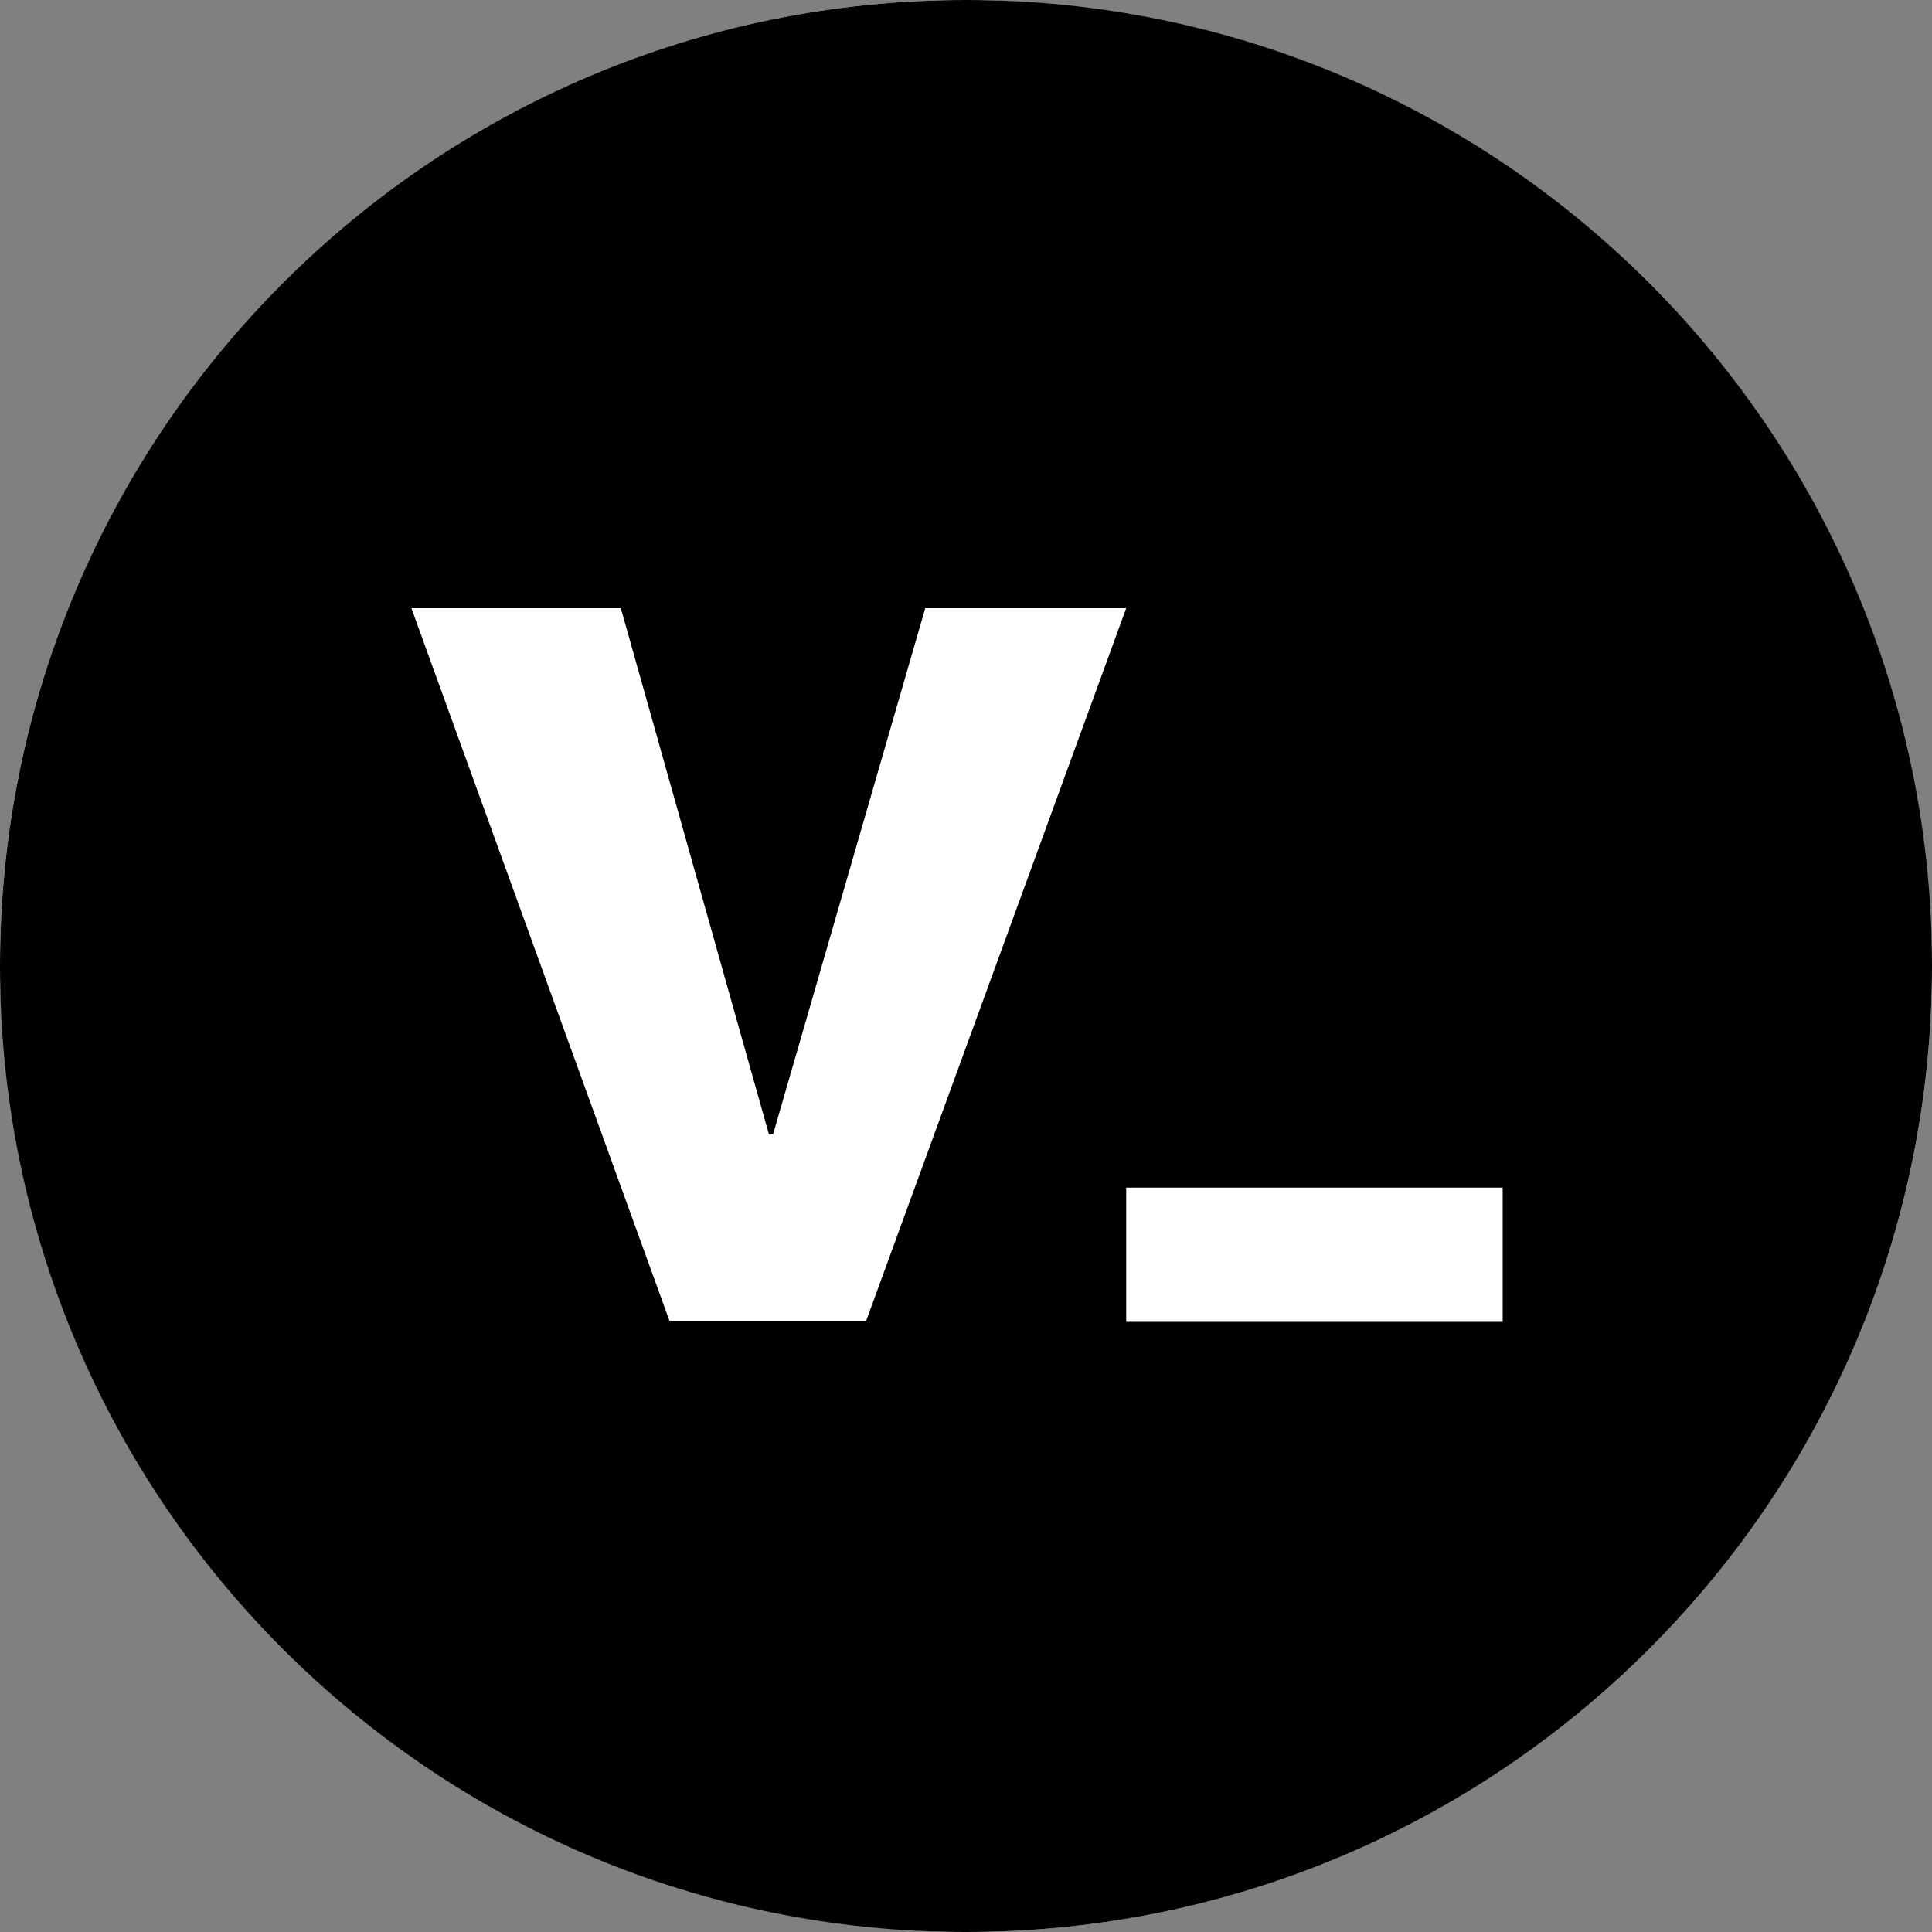 <svg width="64" height="64" viewBox="0 0 64 64" fill="none" xmlns="http://www.w3.org/2000/svg">
<rect x="0" y="0" width="64" height="64" fill="#808080" stroke="none"/>
<rect width="64" height="64" rx="32" fill="white"/>
<path d="M64 32C64 14.327 49.673 0 32 0C14.327 0 0 14.327 0 32C0 49.673 14.327 64 32 64C49.673 64 64 49.673 64 32Z" fill="black"/>
<path d="M28.693 43.755H22.177L13.629 20.148H20.566L25.47 37.571H25.61L30.65 20.148H37.306L28.693 43.755Z" fill="white"/>
<path d="M49.778 39.341H37.307V43.788H49.778V39.341Z" fill="white"/>
</svg>
